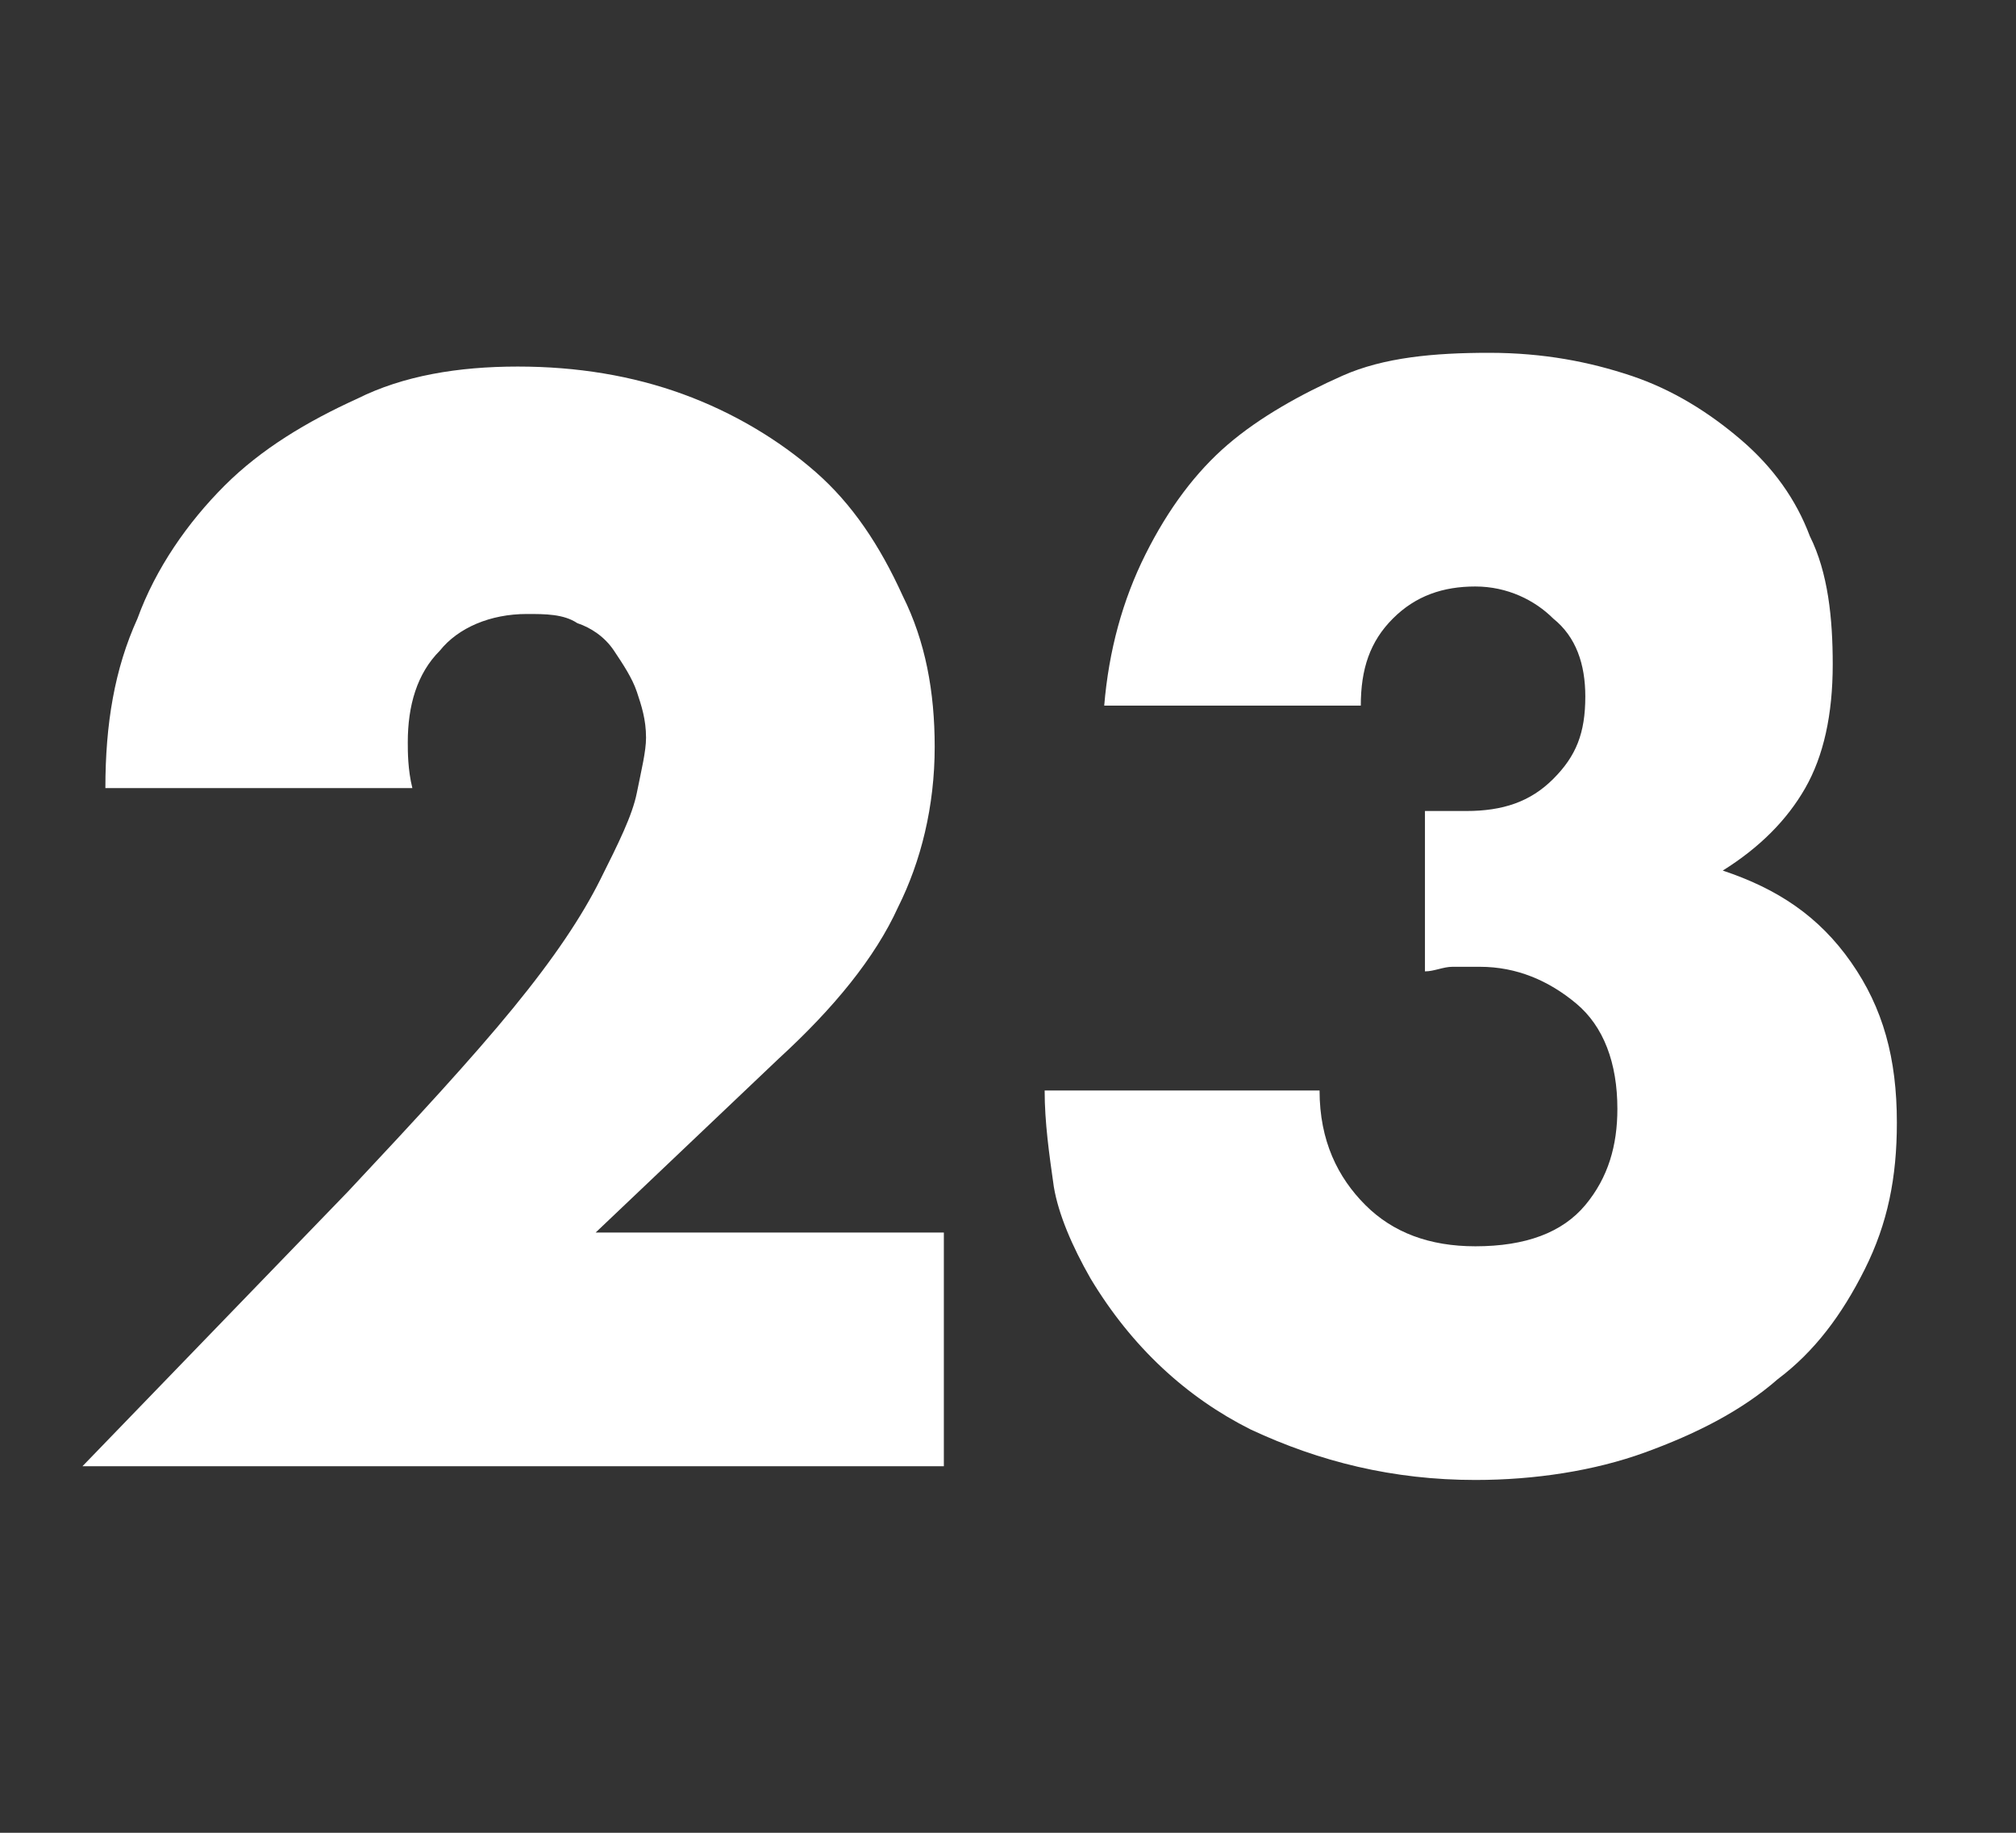 <svg xmlns="http://www.w3.org/2000/svg" x="0" y="0" viewBox="0 0 44 40" width="44" height="40"><rect x="0" y="0" width="44" height="40" fill="#333333" stroke="none"/><style>.a{enable-background:new }.b{fill:#FFF}</style><g class="a"><path class="b" d="M20.6,32H1.8l5.8-6c1.5-1.6,2.7-2.9,3.6-4c0.9-1.1,1.5-2,1.9-2.8c0.4-0.8,0.7-1.4,0.8-1.9s0.2-0.9,0.2-1.2 c0-0.4-0.1-0.7-0.2-1c-0.1-0.3-0.3-0.6-0.5-0.9c-0.2-0.3-0.5-0.5-0.8-0.6c-0.3-0.2-0.7-0.2-1.1-0.2c-0.8,0-1.5,0.3-1.9,0.8 c-0.5,0.5-0.7,1.2-0.7,2c0,0.2,0,0.6,0.1,1H2.3c0-1.4,0.2-2.6,0.7-3.7c0.4-1.1,1.1-2.1,1.9-2.9c0.8-0.8,1.8-1.4,2.9-1.9 C8.8,8.2,10,8,11.3,8c1.3,0,2.5,0.2,3.6,0.6c1.1,0.4,2.1,1,2.9,1.7c0.8,0.7,1.4,1.6,1.9,2.7c0.5,1,0.7,2.1,0.7,3.3 c0,1.3-0.3,2.5-0.8,3.5c-0.5,1.1-1.4,2.2-2.6,3.3L13,26.9h7.6V32z"/><path class="b" d="M31.3,17.7c0.2,0,0.3,0,0.4,0c0.1,0,0.2,0,0.3,0c0.8,0,1.4-0.2,1.9-0.7c0.5-0.5,0.7-1,0.7-1.8 c0-0.7-0.2-1.3-0.7-1.7c-0.4-0.4-1-0.7-1.7-0.7c-0.7,0-1.3,0.2-1.8,0.7c-0.5,0.5-0.7,1.1-0.7,1.9h-5.6c0.1-1.2,0.4-2.3,0.9-3.3 c0.5-1,1.1-1.8,1.8-2.4s1.6-1.1,2.5-1.5s2-0.5,3.2-0.5c1.2,0,2.2,0.2,3.1,0.5c0.9,0.3,1.7,0.8,2.4,1.4c0.7,0.6,1.2,1.3,1.5,2.1 c0.4,0.8,0.5,1.8,0.5,2.8c0,1.1-0.2,2-0.6,2.7c-0.4,0.7-1,1.3-1.8,1.8c1.2,0.4,2.1,1,2.8,2c0.7,1,1,2.1,1,3.5 c0,1.2-0.2,2.2-0.7,3.2c-0.5,1-1.1,1.8-1.9,2.4c-0.8,0.7-1.8,1.2-2.9,1.6c-1.1,0.4-2.4,0.6-3.7,0.6c-1.8,0-3.4-0.4-4.9-1.1 c-1.4-0.7-2.6-1.8-3.5-3.3c-0.4-0.7-0.7-1.4-0.8-2c-0.1-0.7-0.2-1.4-0.2-2.1h6c0,1.1,0.4,1.9,1,2.5c0.6,0.6,1.4,0.9,2.4,0.9 c1.1,0,1.9-0.3,2.4-0.9c0.5-0.6,0.7-1.3,0.7-2.1c0-1-0.3-1.8-0.9-2.3c-0.6-0.5-1.3-0.8-2.1-0.8c-0.2,0-0.4,0-0.6,0 c-0.2,0-0.4,0.1-0.6,0.1V17.7z"/></g></svg>